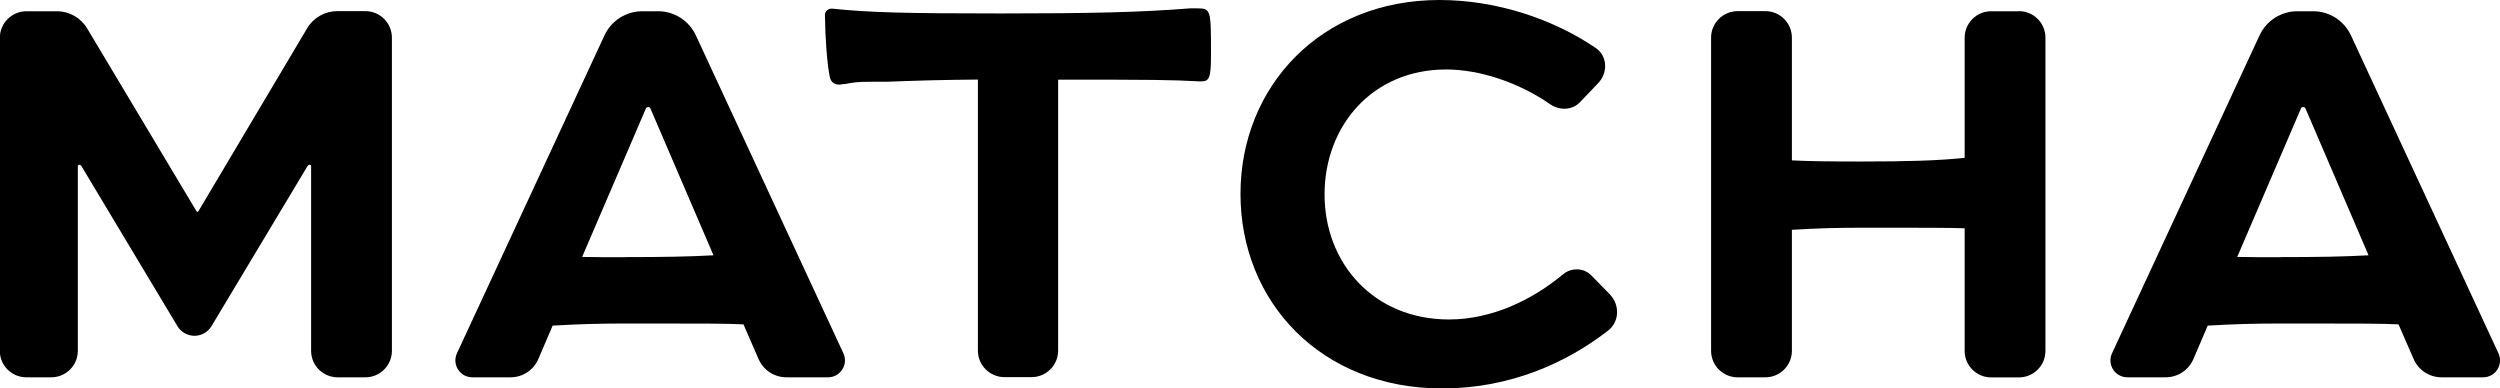 <?xml version="1.0" encoding="UTF-8"?><svg id="_レイヤー_2" xmlns="http://www.w3.org/2000/svg" viewBox="0 0 260.2 40.43"><g id="logo"><g><path d="m35.14,39.27c-1.52,0-2.76-1.23-2.76-2.76v-19.21c0-.08-.07-.15-.15-.15-.09,0-.17.05-.22.13l-10,16.67c-.37.62-1.05,1-1.77,1s-1.4-.38-1.77-1l-10-16.67c-.05-.08-.13-.13-.22-.13-.08,0-.15.07-.15.15v19.21c0,1.52-1.23,2.76-2.76,2.76h-2.6c-1.52,0-2.76-1.23-2.76-2.76V3.92C0,2.4,1.23,1.17,2.76,1.17h3.17c1.28,0,2.47.68,3.13,1.77l11.4,19.06s.05.05.09.05.07-.02.09-.05L31.97,2.94c.65-1.1,1.85-1.78,3.12-1.78h2.94c1.52,0,2.76,1.23,2.76,2.76v32.59c0,1.52-1.23,2.76-2.76,2.76h-2.89Z"/><path d="m87.78,36.77L72.42,3.67c-.71-1.52-2.24-2.5-3.92-2.5h-1.66c-1.68,0-3.21.98-3.92,2.5l-15.36,33.1c-.54,1.17.31,2.5,1.6,2.5h3.99c1.25,0,2.39-.75,2.88-1.9l1.49-3.48c2.87-.16,4.65-.22,8.06-.22,7.67,0,10.05,0,11.8.09l1.57,3.61c.5,1.15,1.64,1.9,2.89,1.9h4.34c1.29,0,2.14-1.33,1.6-2.5Zm-22.74-10c-1.74,0-3.2,0-4.45-.03l6.63-15.44c.04-.1.14-.16.24-.16s.2.06.24.16l6.56,15.27c-2.44.14-5.29.19-9.22.19Z"/><path d="m124.52.87h-.66c-5.12.41-10.44.53-19.71.53-9.93,0-13.71-.1-17.53-.5-.41-.04-.77.27-.76.68.03,2.49.23,5.08.5,6.41.1.53.46.82,1.01.82.1,0,.3-.06.56-.06.96-.18,1.22-.24,2.84-.24h1.47c3.64-.14,6.08-.2,9.54-.23v28.21c0,1.52,1.23,2.76,2.76,2.76h2.83c1.52,0,2.76-1.23,2.76-2.76V8.29c10,0,11.8.02,14.7.18h.2c.86,0,1.01-.41,1.01-2.83,0-4.71,0-4.77-1.52-4.77Z"/><path d="m167.55,30.64c1.05,1.08,1.02,2.83-.17,3.76-4.29,3.33-10.17,6.03-17.27,6.03-12.66,0-21-9.05-21-20.25S137.5,0,149.82,0c5.96,0,11.84,1.99,16.26,4.99,1.23.83,1.29,2.58.27,3.65l-1.91,2c-.8.84-2.12.88-3.08.22-3.29-2.28-7.36-3.63-10.84-3.63-7.7,0-12.66,5.89-12.66,13.01s5.08,13.01,12.95,13.01c4.46,0,8.67-2.03,11.87-4.7.87-.72,2.15-.69,2.94.11l1.94,1.98Z"/><path d="m210.13,1.17h-2.89c-1.52,0-2.76,1.23-2.76,2.76v12.5c-2.8.29-5.92.38-10.87.38-3.24,0-5.42-.03-7.11-.12V3.92c0-1.52-1.23-2.76-2.76-2.76h-2.89c-1.52,0-2.76,1.23-2.76,2.76v32.59c0,1.52,1.23,2.76,2.76,2.76h2.89c1.52,0,2.76-1.23,2.76-2.76v-12.59c2.72-.16,4.39-.22,7.61-.22,6.26,0,8.74,0,10.37.06v12.76c0,1.52,1.23,2.76,2.76,2.76h2.89c1.52,0,2.76-1.23,2.76-2.76V3.92c0-1.52-1.23-2.76-2.76-2.76Z"/><path d="m260.04,36.77l-15.36-33.1c-.71-1.52-2.24-2.5-3.92-2.5h-1.66c-1.68,0-3.21.98-3.92,2.5l-15.36,33.1c-.54,1.17.31,2.5,1.6,2.5h3.99c1.25,0,2.39-.75,2.88-1.9l1.49-3.48c2.87-.16,4.65-.22,8.06-.22,7.67,0,10.05,0,11.8.09l1.57,3.61c.5,1.15,1.64,1.9,2.89,1.9h4.34c1.29,0,2.14-1.33,1.6-2.5Zm-22.74-10c-1.74,0-3.2,0-4.45-.03l6.63-15.44c.04-.1.14-.16.24-.16s.2.06.24.16l6.56,15.27c-2.44.14-5.29.19-9.22.19Z"/></g></g></svg>